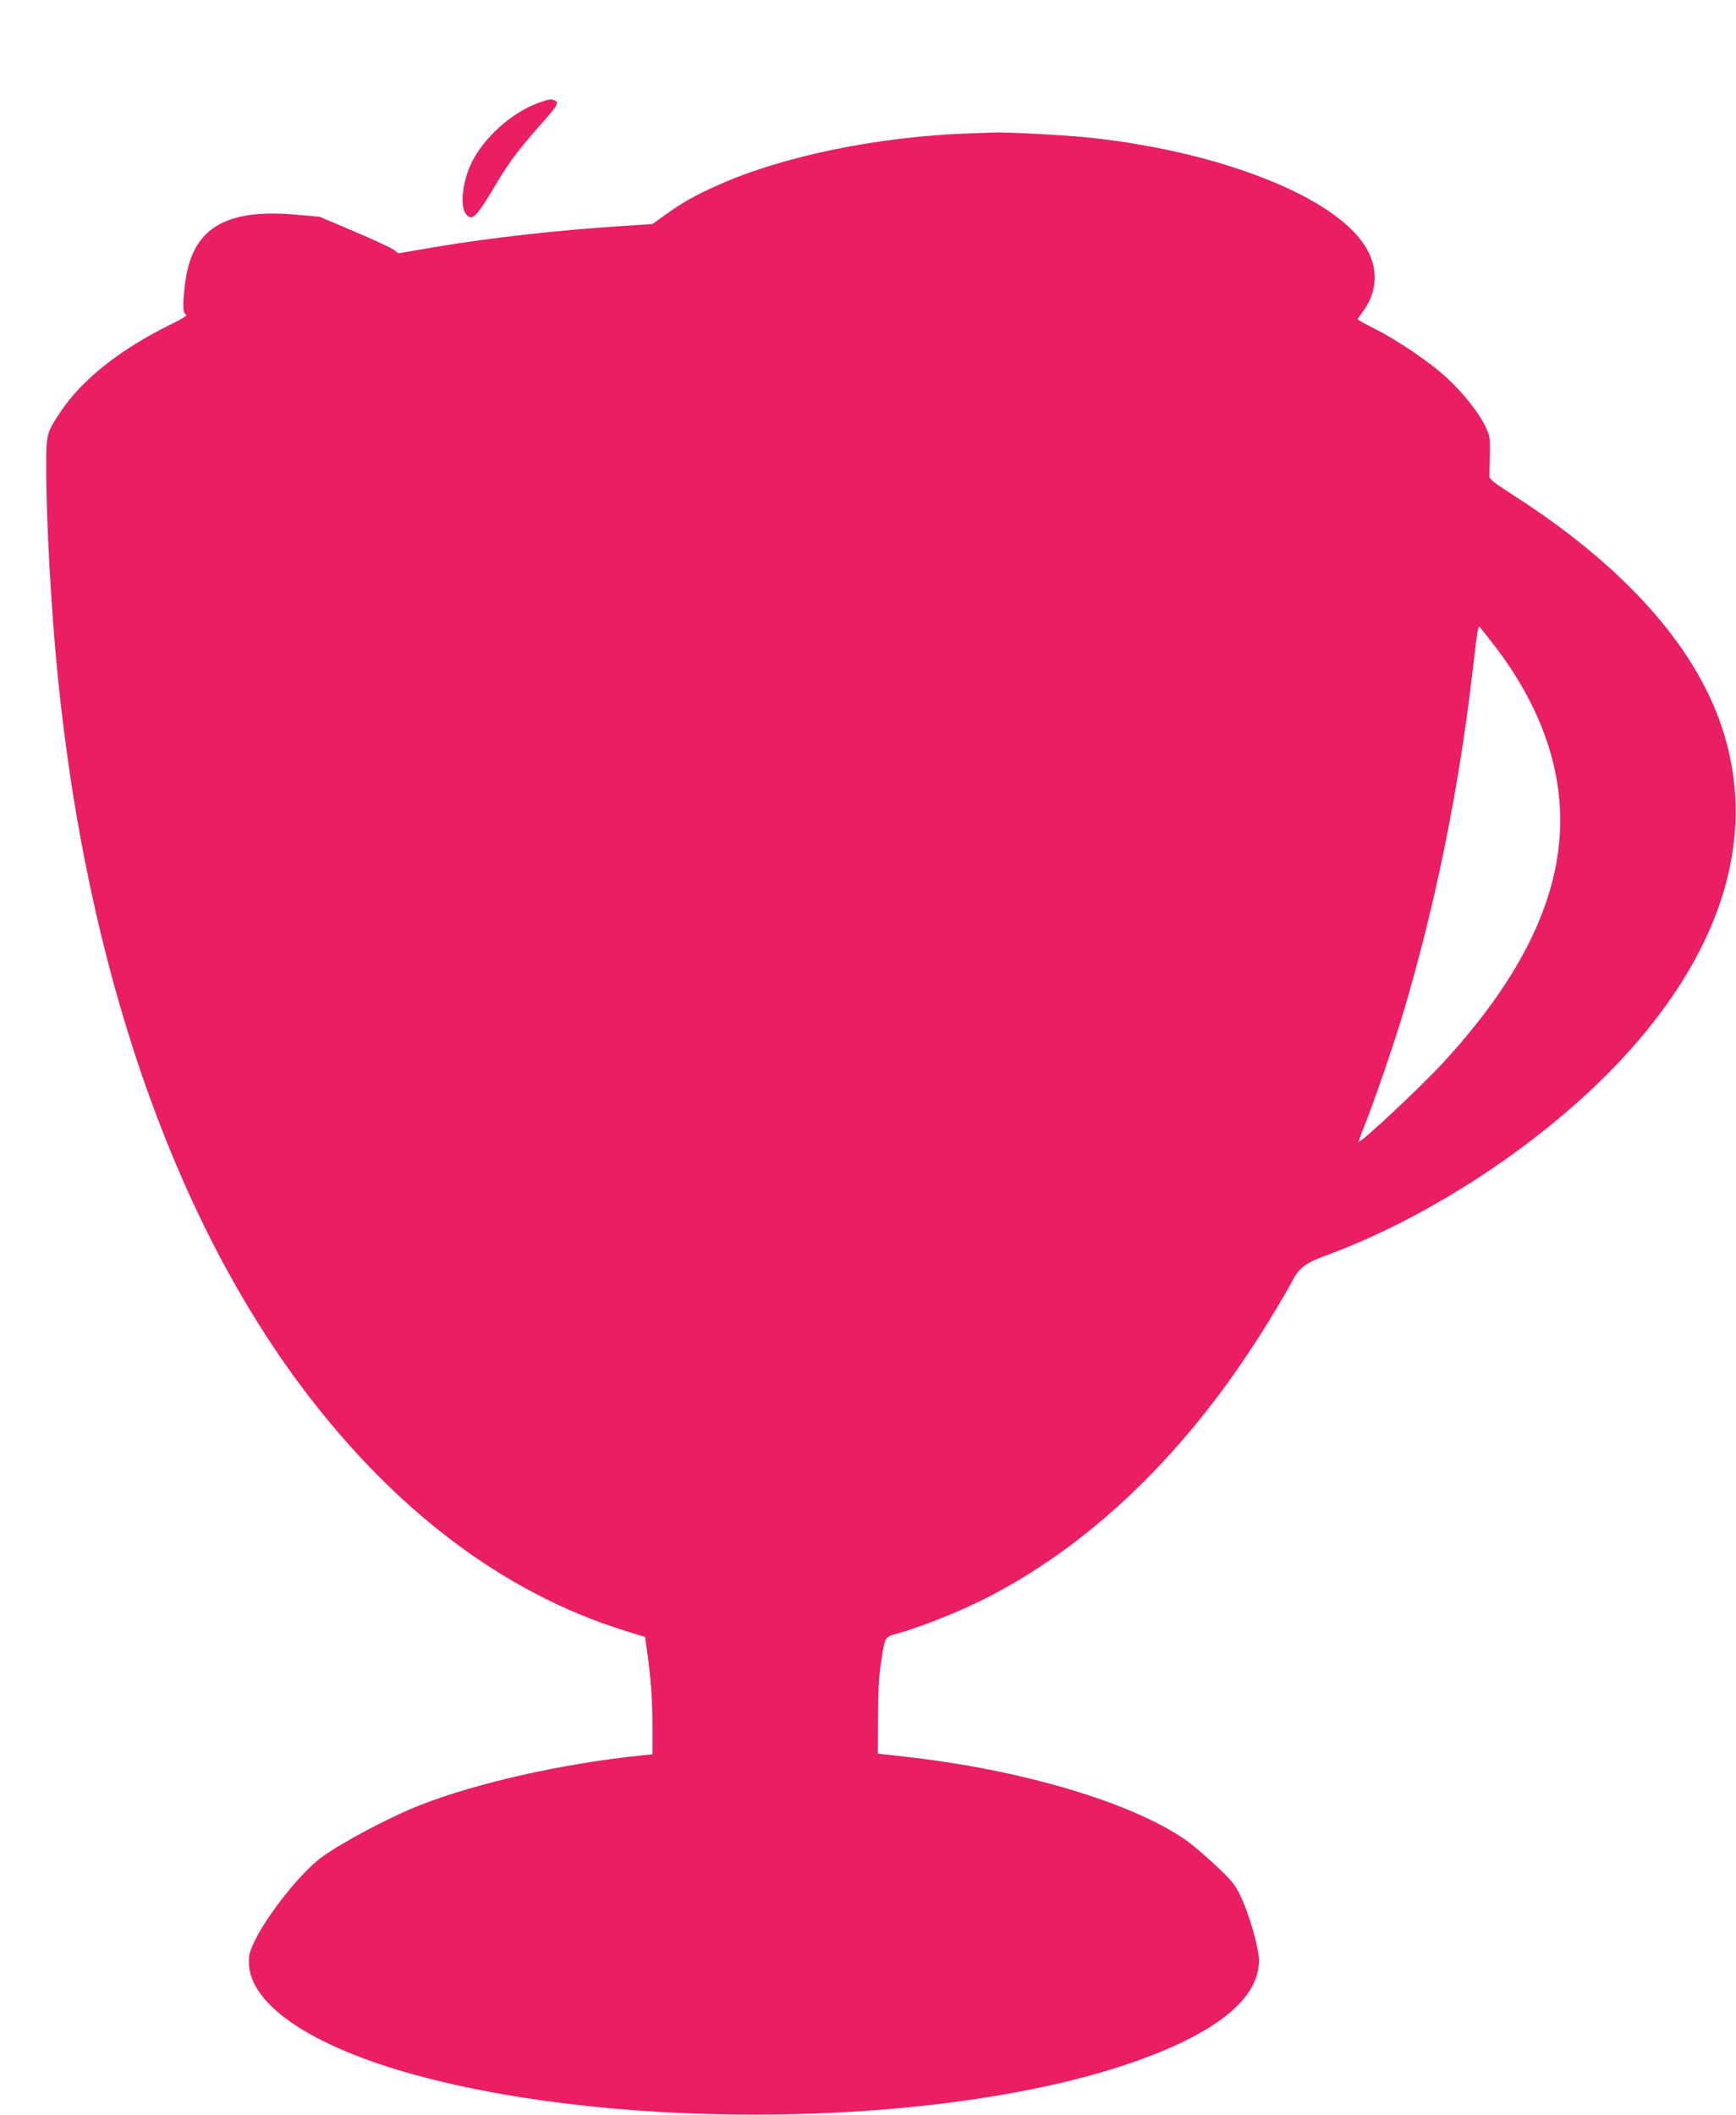 <?xml version="1.0" standalone="no"?>
<!DOCTYPE svg PUBLIC "-//W3C//DTD SVG 20010904//EN"
 "http://www.w3.org/TR/2001/REC-SVG-20010904/DTD/svg10.dtd">
<svg version="1.0" xmlns="http://www.w3.org/2000/svg"
 width="1051pt" height="1280pt" viewBox="0 0 1051 1280"
 preserveAspectRatio="xMidYMid meet">
<g transform="translate(0,1280) scale(0.1,-0.1)"
fill="#e91e63" stroke="none">
<path d="M3285 12186 c-161 -50 -332 -193 -418 -348 -67 -121 -88 -292 -41
-339 37 -37 58 -14 192 211 64 107 129 193 238 316 123 138 133 155 98 168
-20 7 -20 7 -69 -8z"/>
<path d="M5875 11993 c-557 -19 -1132 -137 -1525 -312 -135 -60 -216 -105
-318 -178 l-82 -59 -198 -13 c-372 -24 -792 -71 -1123 -127 l-216 -37 -29 21
c-16 12 -123 62 -239 111 l-210 89 -134 12 c-440 41 -641 -83 -681 -420 -15
-125 -13 -177 6 -184 11 -4 -19 -24 -93 -60 -305 -150 -537 -334 -666 -528
-86 -129 -87 -134 -87 -338 0 -331 30 -868 71 -1275 176 -1745 690 -3240 1476
-4290 555 -741 1217 -1242 1943 -1471 l135 -42 12 -82 c23 -163 33 -296 33
-461 l0 -167 -67 -7 c-472 -48 -998 -166 -1343 -302 -180 -71 -468 -223 -591
-313 -121 -87 -322 -337 -402 -498 -36 -73 -41 -92 -40 -145 7 -253 383 -505
1008 -676 1272 -347 3209 -314 4335 74 512 177 773 387 772 620 -1 77 -60 283
-112 390 -34 70 -52 93 -153 187 -62 58 -143 127 -178 151 -330 229 -997 427
-1704 505 l-160 18 1 220 c0 157 5 251 18 333 24 157 22 153 102 175 128 35
338 118 489 191 537 263 1032 689 1460 1260 149 198 328 477 449 700 32 59 80
94 172 128 702 254 1455 770 1917 1314 534 627 706 1279 501 1893 -167 499
-601 980 -1267 1406 -121 78 -142 95 -140 115 0 13 2 72 3 130 2 96 0 110 -25
163 -40 86 -131 201 -230 294 -103 96 -296 228 -442 302 -57 28 -103 54 -103
57 0 4 12 21 26 40 95 124 102 272 18 404 -187 298 -866 567 -1649 654 -144
16 -504 36 -600 33 -33 -1 -96 -3 -140 -5z m3155 -3078 c187 -237 316 -491
375 -740 140 -580 -78 -1166 -669 -1808 -131 -142 -488 -477 -509 -477 -3 0
12 44 34 97 54 134 179 496 233 678 191 639 333 1330 416 2030 37 312 38 321
49 309 5 -5 37 -45 71 -89z"/>
</g>
</svg>
